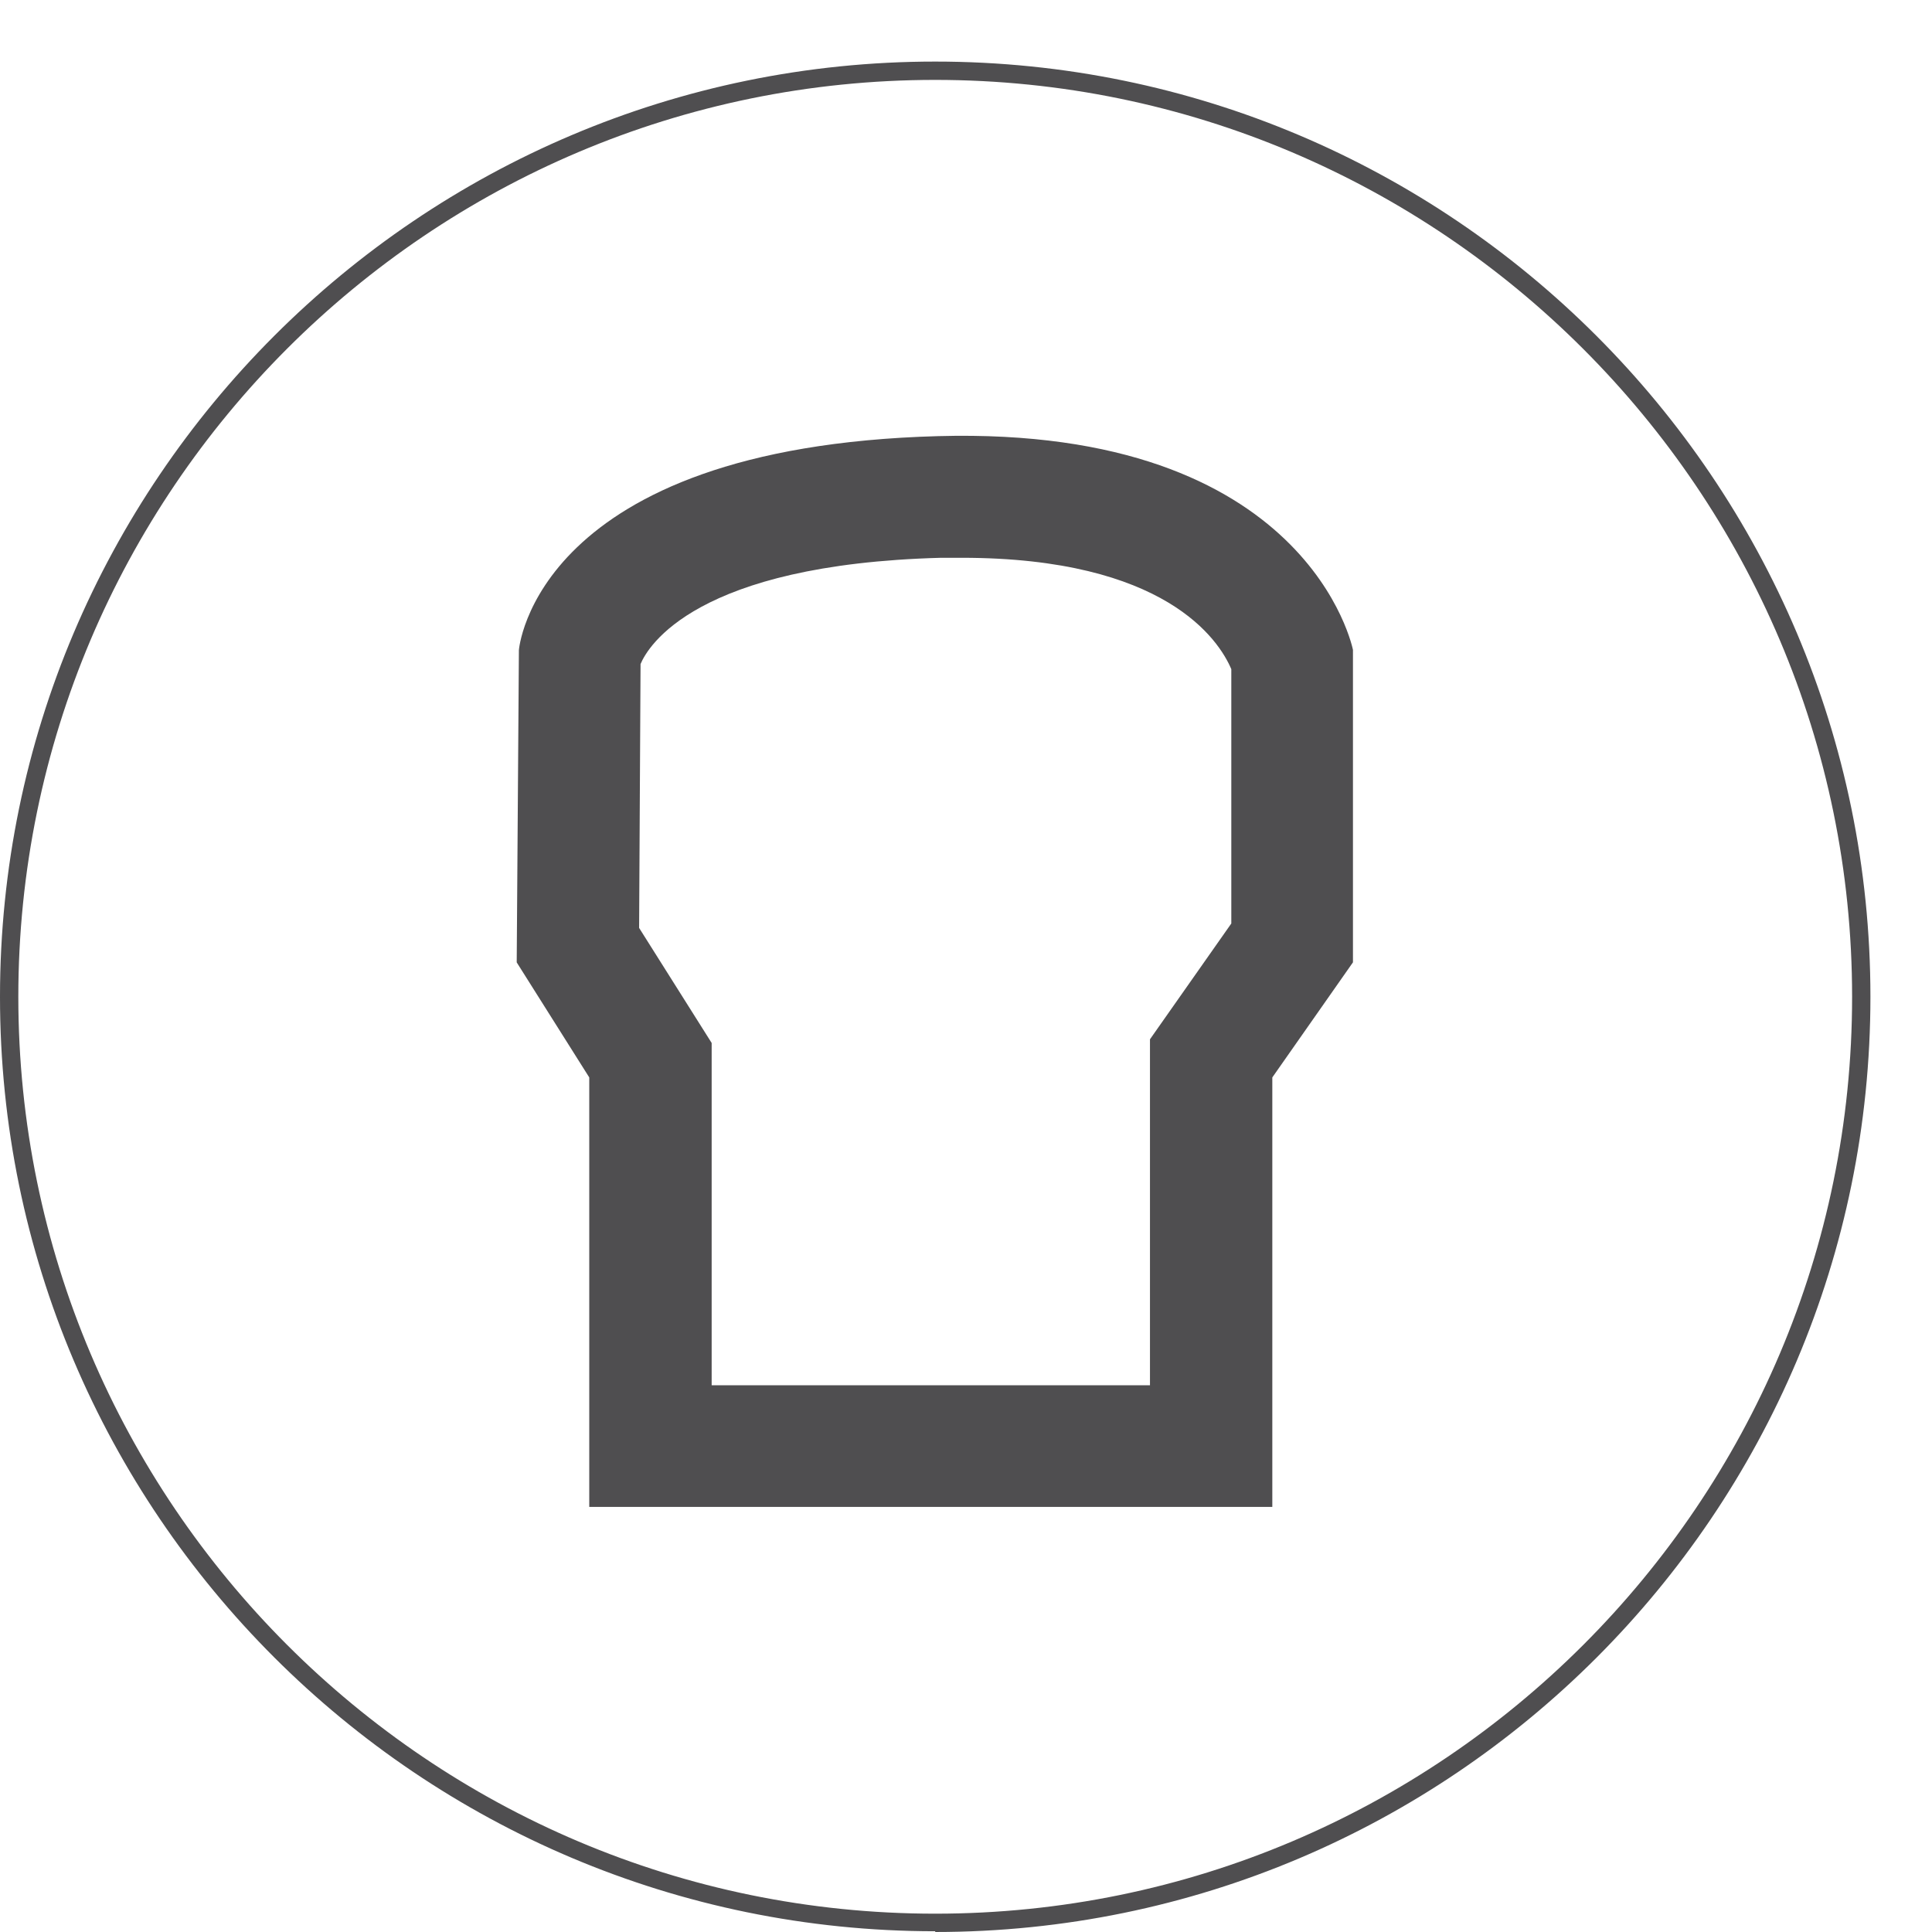 <svg fill="none" xmlns="http://www.w3.org/2000/svg" viewBox="0 0 31 31"><path d="M15.006 30.988C6.726 30.988 0 24.262 0 15.994 0 7.727 6.727.988 15.006.988s15.006 6.727 15.006 15.006c0 8.28-6.727 15.006-15.006 15.006v-.012Zm0-29.706C6.89 1.282.294 7.88.294 15.994c0 8.115 6.597 14.712 14.712 14.712 8.114 0 14.712-6.597 14.712-14.712 0-8.114-6.61-14.712-14.712-14.712Z" fill="#4F4E50"/><path d="M21.71 10.432s-.695-3.599-6.657-3.434c-6.48.176-6.727 3.434-6.727 3.434l-.035 5.01 1.164 1.846v6.891h10.96v-6.891l1.294-1.847v-5.01Zm-1.953 4.386-1.305 1.858v5.551h-7.033v-5.492l-1.164-1.846.023-4.234c.118-.282.883-1.6 4.822-1.705h.33c3.269 0 4.127 1.317 4.327 1.787v4.093-.012Z" fill="#4F4E50"/></svg>